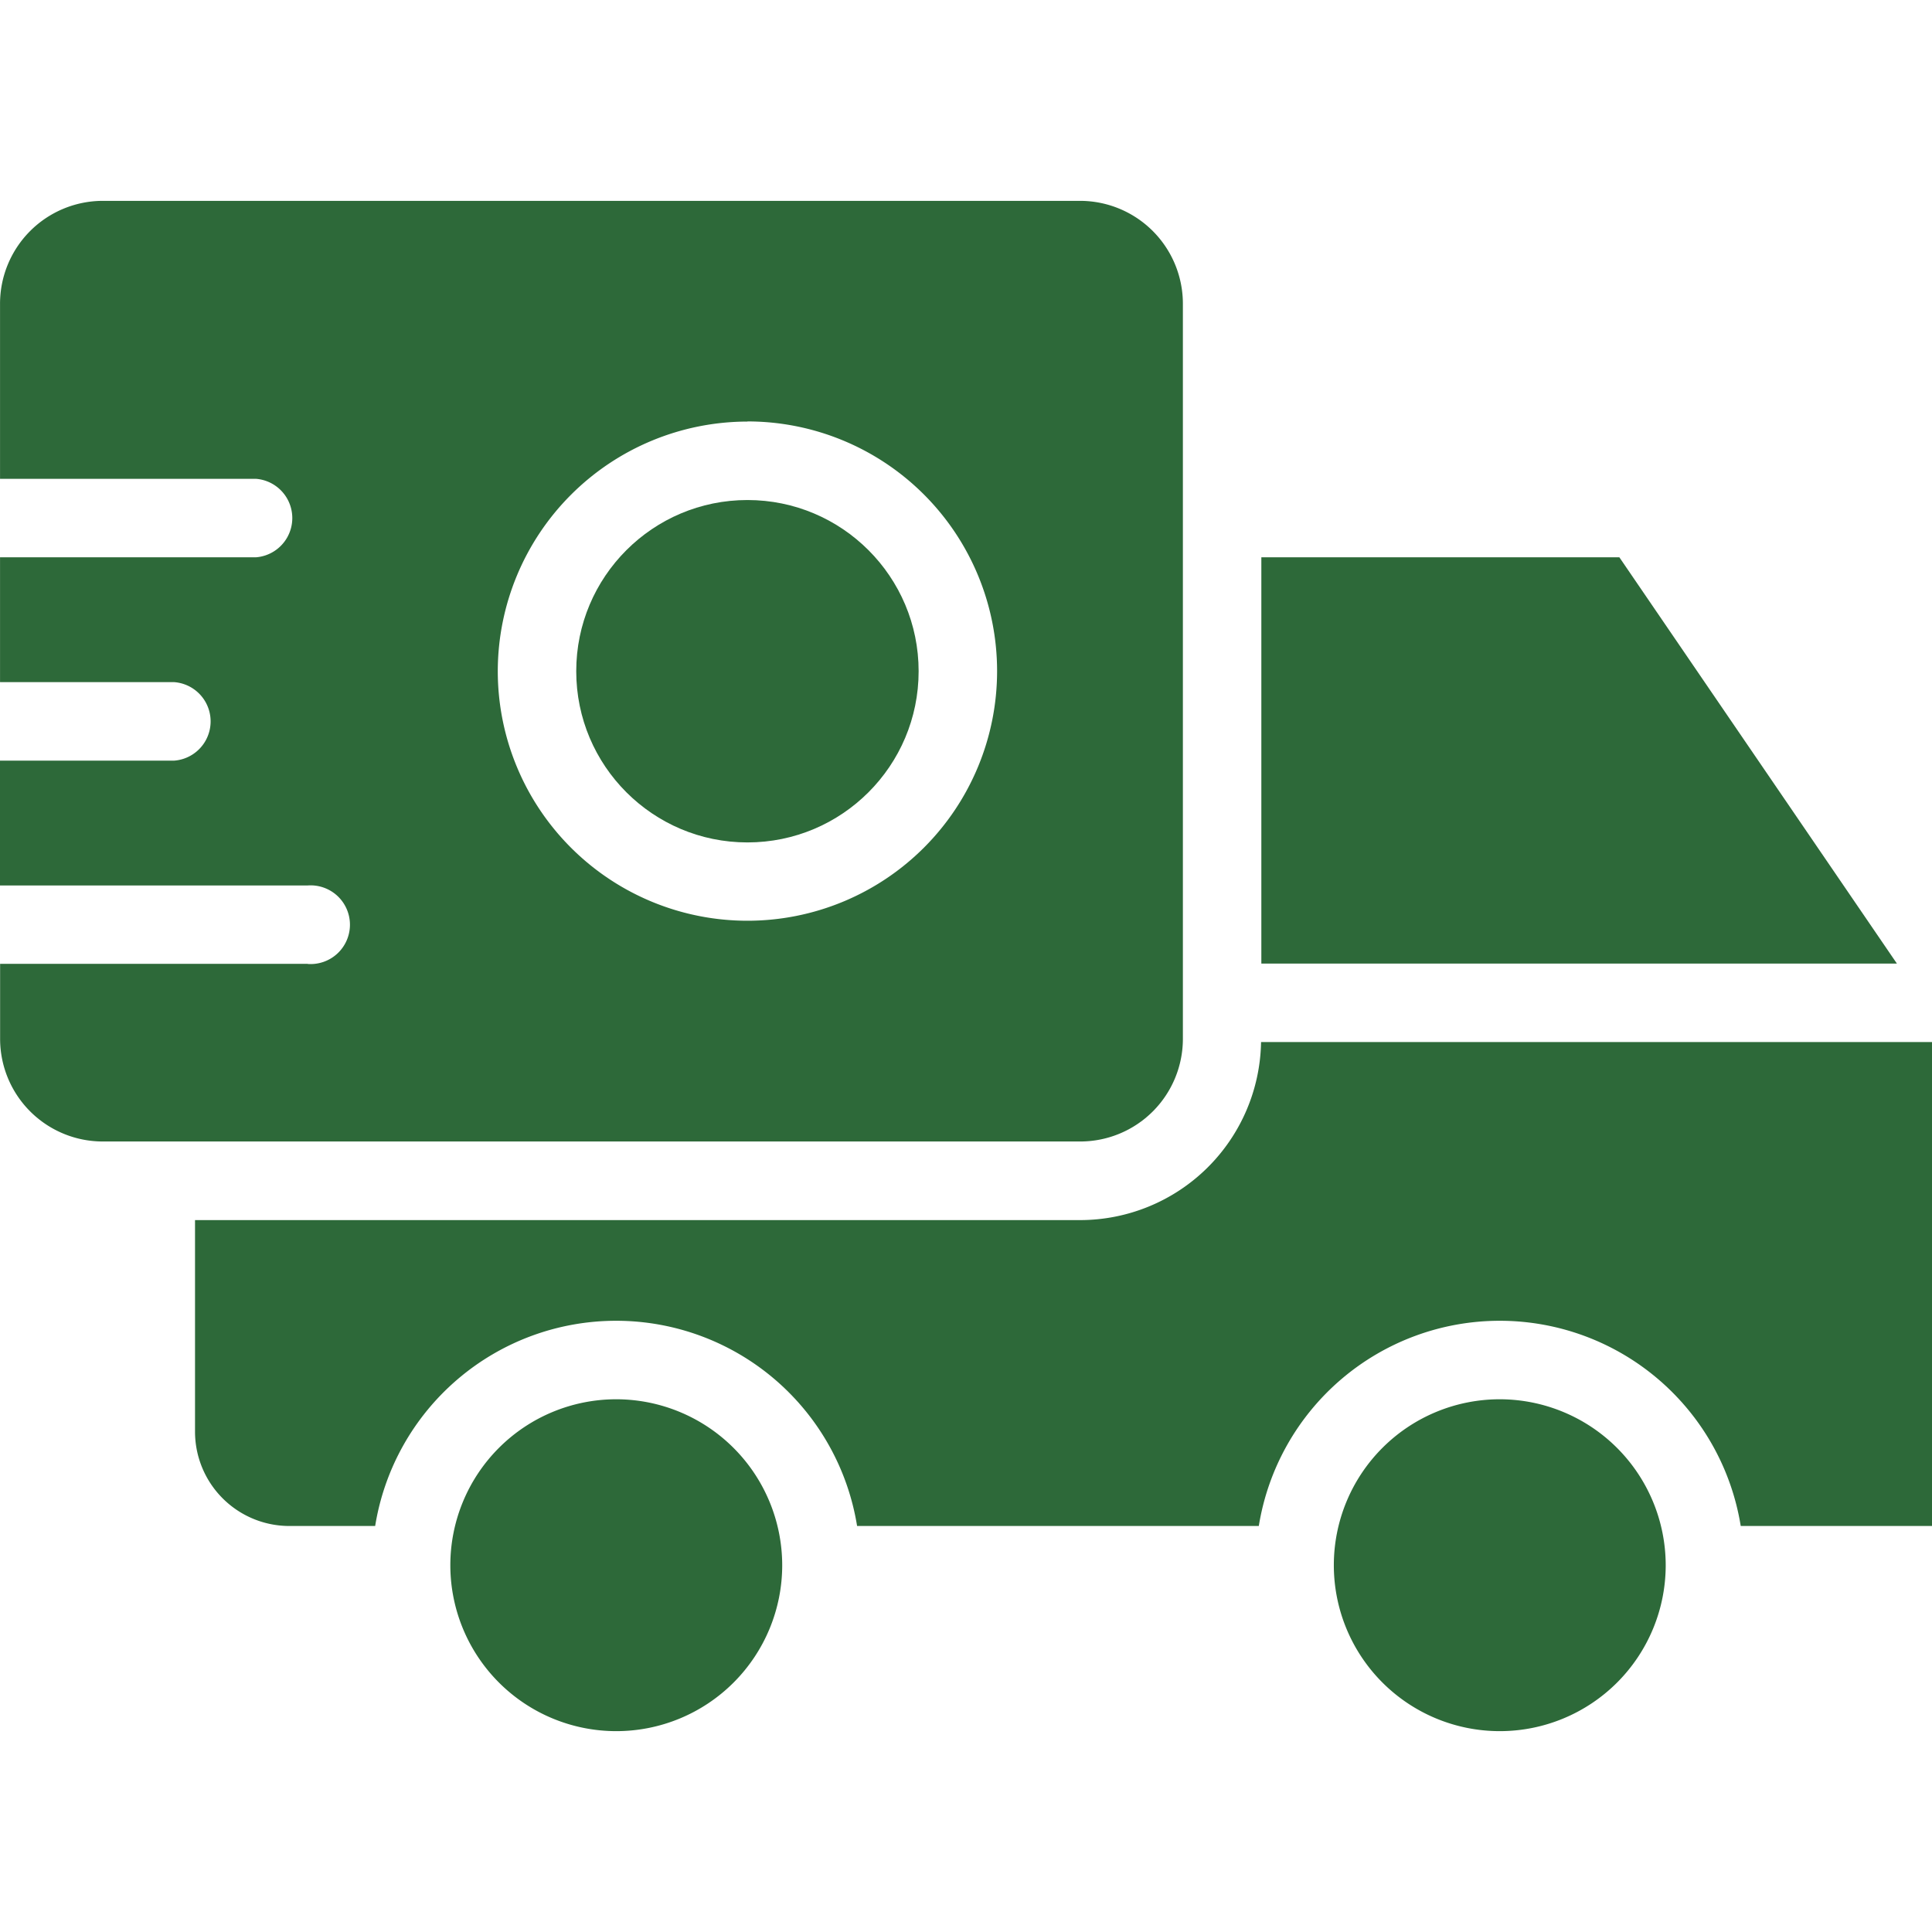 <svg xmlns="http://www.w3.org/2000/svg" xmlns:xlink="http://www.w3.org/1999/xlink" width="54" height="54" viewBox="0 0 54 54">
  <defs>
    <clipPath id="clip-path">
      <rect id="Rectangle_30941" data-name="Rectangle 30941" width="54" height="54" transform="translate(651 3611)" fill="#2d6939" stroke="#707070" stroke-width="1"/>
    </clipPath>
  </defs>
  <g id="Mask_Group_255" data-name="Mask Group 255" transform="translate(-651 -3611)" clip-path="url(#clip-path)">
    <g id="fast-delivery" transform="translate(639.338 3602.439)">
      <path id="Path_32967" data-name="Path 32967" d="M28.887,47.671a4.638,4.638,0,1,0,4.638,4.638A4.643,4.643,0,0,0,28.887,47.671Z" fill="#2d6939"/>
      <path id="Path_32968" data-name="Path 32968" d="M20.265,35.5h-8.6v2.1a2.87,2.87,0,0,0,2.866,2.866H41.857A2.87,2.87,0,0,0,44.724,37.6V17.053a2.876,2.876,0,0,0-2.866-2.878H14.529a2.876,2.876,0,0,0-2.866,2.878v4.891h7.15a1.1,1.1,0,0,1,0,2.194h-7.15v3.489h4.867a1.1,1.1,0,0,1,0,2.194H11.662V33.31h8.6a1.1,1.1,0,1,1,0,2.194Zm12.288-15.16a6.978,6.978,0,1,1-6.978,6.978A6.986,6.986,0,0,1,32.553,20.344Z" fill="#2d6939"/>
      <path id="Path_32969" data-name="Path 32969" d="M65.662,51.212V37.687H46.909a5.061,5.061,0,0,1-5.052,4.976H17.113v5.915a2.638,2.638,0,0,0,2.635,2.635h2.4a6.822,6.822,0,0,1,13.47,0H46.846a6.822,6.822,0,0,1,13.47,0Z" fill="#2d6939"/>
      <path id="Path_32970" data-name="Path 32970" d="M46.917,24.138V35.493H64.681L56.924,24.138Z" fill="#2d6939"/>
      <circle id="Ellipse_1056" data-name="Ellipse 1056" cx="4.785" cy="4.785" r="4.785" transform="translate(27.768 22.537)" fill="#2d6939"/>
      <path id="Path_32971" data-name="Path 32971" d="M53.581,47.671a4.638,4.638,0,1,0,4.638,4.638A4.643,4.643,0,0,0,53.581,47.671Z" fill="#2d6939"/>
    </g>
  </g>
</svg>
